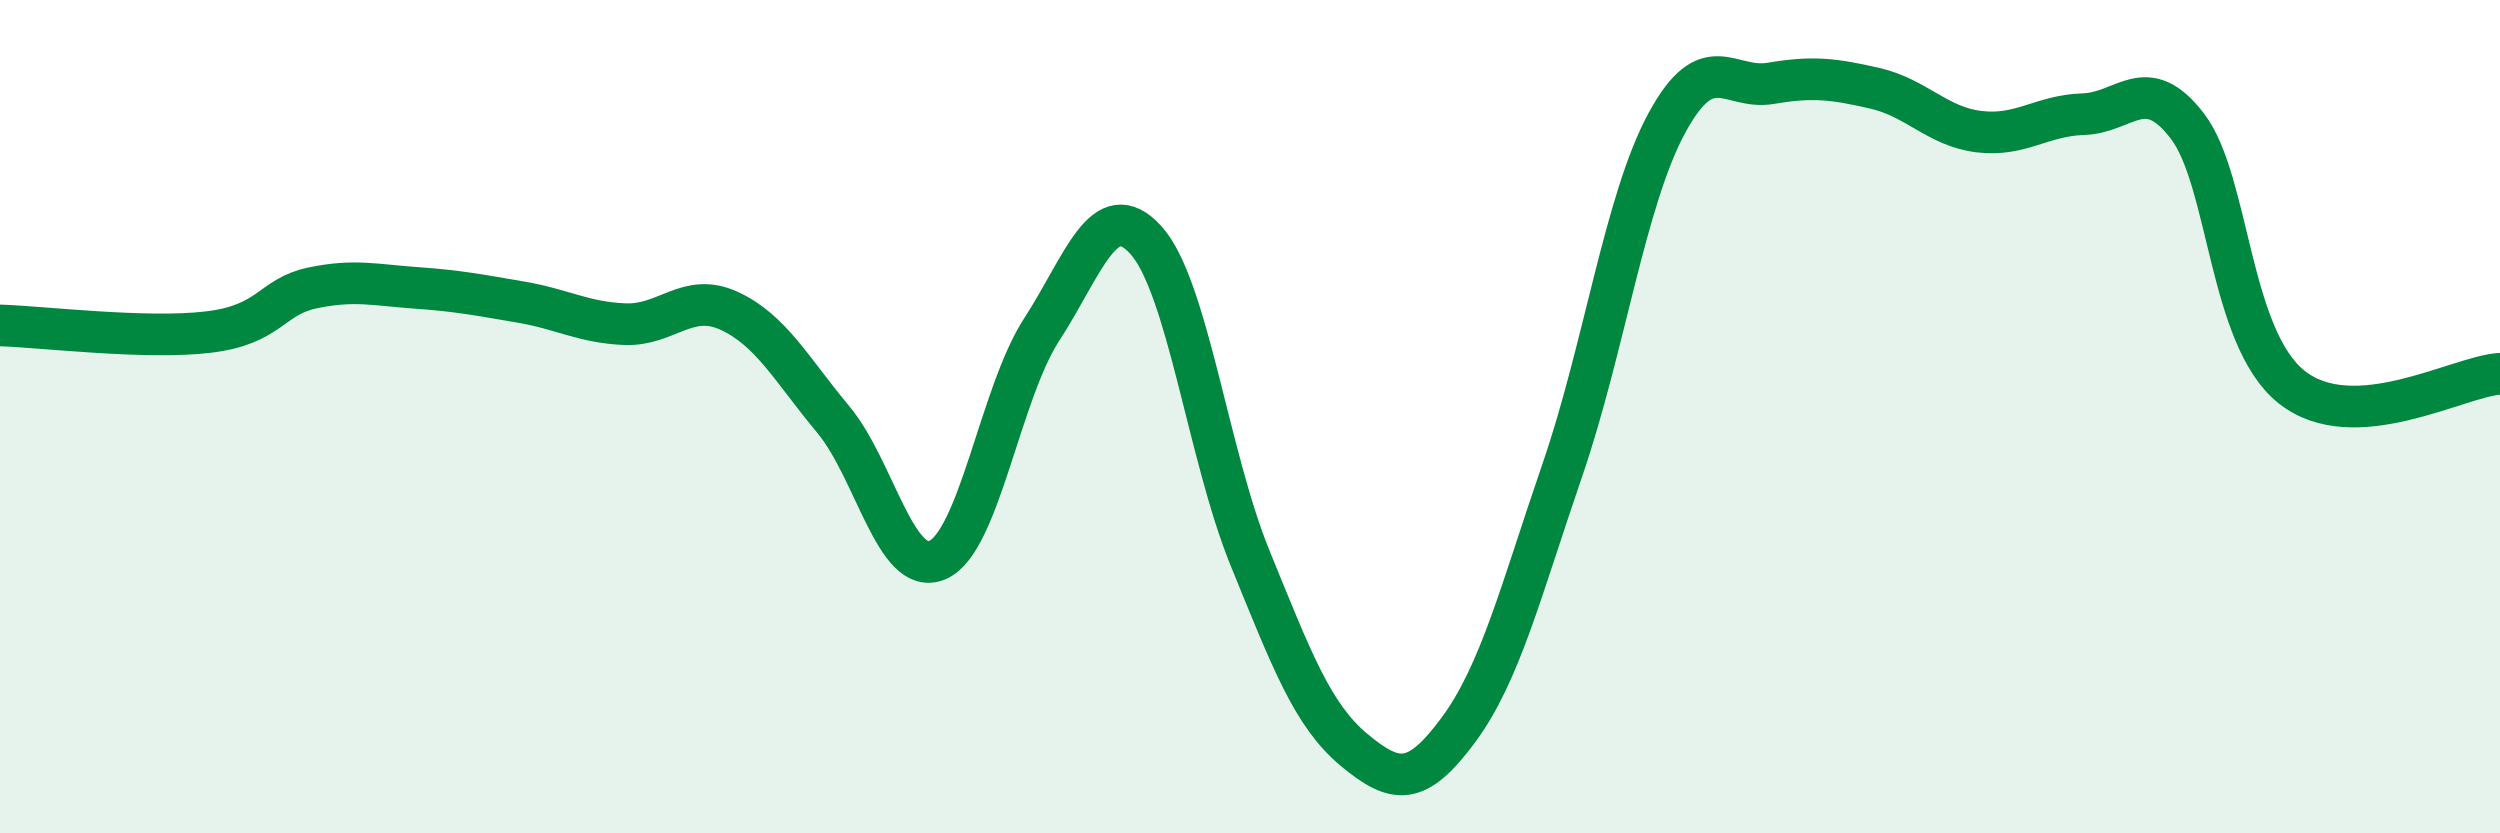
    <svg width="60" height="20" viewBox="0 0 60 20" xmlns="http://www.w3.org/2000/svg">
      <path
        d="M 0,7.81 C 1,7.84 3.5,8.15 5,7.97 C 6.5,7.79 6.5,7.12 7.5,6.91 C 8.5,6.7 9,6.84 10,6.91 C 11,6.98 11.5,7.08 12.5,7.25 C 13.5,7.42 14,7.74 15,7.78 C 16,7.82 16.5,7 17.5,7.46 C 18.5,7.92 19,8.87 20,10.07 C 21,11.27 21.5,13.87 22.5,13.44 C 23.5,13.01 24,9.45 25,7.91 C 26,6.37 26.5,4.66 27.5,5.76 C 28.5,6.86 29,10.94 30,13.39 C 31,15.84 31.5,17.17 32.5,18 C 33.5,18.83 34,18.87 35,17.52 C 36,16.17 36.5,14.18 37.5,11.27 C 38.5,8.36 39,4.81 40,2.96 C 41,1.11 41.5,2.17 42.5,2 C 43.5,1.83 44,1.89 45,2.12 C 46,2.35 46.5,3.04 47.5,3.16 C 48.5,3.28 49,2.77 50,2.74 C 51,2.71 51.5,1.72 52.5,3.03 C 53.5,4.34 53.5,8.1 55,9.29 C 56.5,10.48 59,9.03 60,8.97L60 20L0 20Z"
        fill="#008740"
        opacity="0.1"
        stroke-linecap="round"
        stroke-linejoin="round"
      />
      <path
        d="M 0,7.81 C 1,7.84 3.5,8.15 5,7.97 C 6.5,7.79 6.5,7.12 7.5,6.91 C 8.5,6.7 9,6.84 10,6.91 C 11,6.98 11.5,7.08 12.5,7.25 C 13.5,7.42 14,7.74 15,7.78 C 16,7.82 16.5,7 17.5,7.46 C 18.5,7.92 19,8.87 20,10.07 C 21,11.27 21.5,13.87 22.5,13.44 C 23.5,13.01 24,9.45 25,7.91 C 26,6.37 26.5,4.66 27.5,5.76 C 28.5,6.86 29,10.94 30,13.39 C 31,15.84 31.5,17.17 32.5,18 C 33.5,18.83 34,18.87 35,17.52 C 36,16.17 36.5,14.18 37.5,11.27 C 38.5,8.36 39,4.81 40,2.96 C 41,1.11 41.5,2.17 42.5,2 C 43.5,1.83 44,1.89 45,2.12 C 46,2.35 46.5,3.04 47.5,3.16 C 48.5,3.28 49,2.77 50,2.74 C 51,2.71 51.5,1.72 52.5,3.03 C 53.5,4.34 53.5,8.1 55,9.29 C 56.5,10.48 59,9.03 60,8.97"
        stroke="#008740"
        stroke-width="1"
        fill="none"
        stroke-linecap="round"
        stroke-linejoin="round"
      />
    </svg>
  